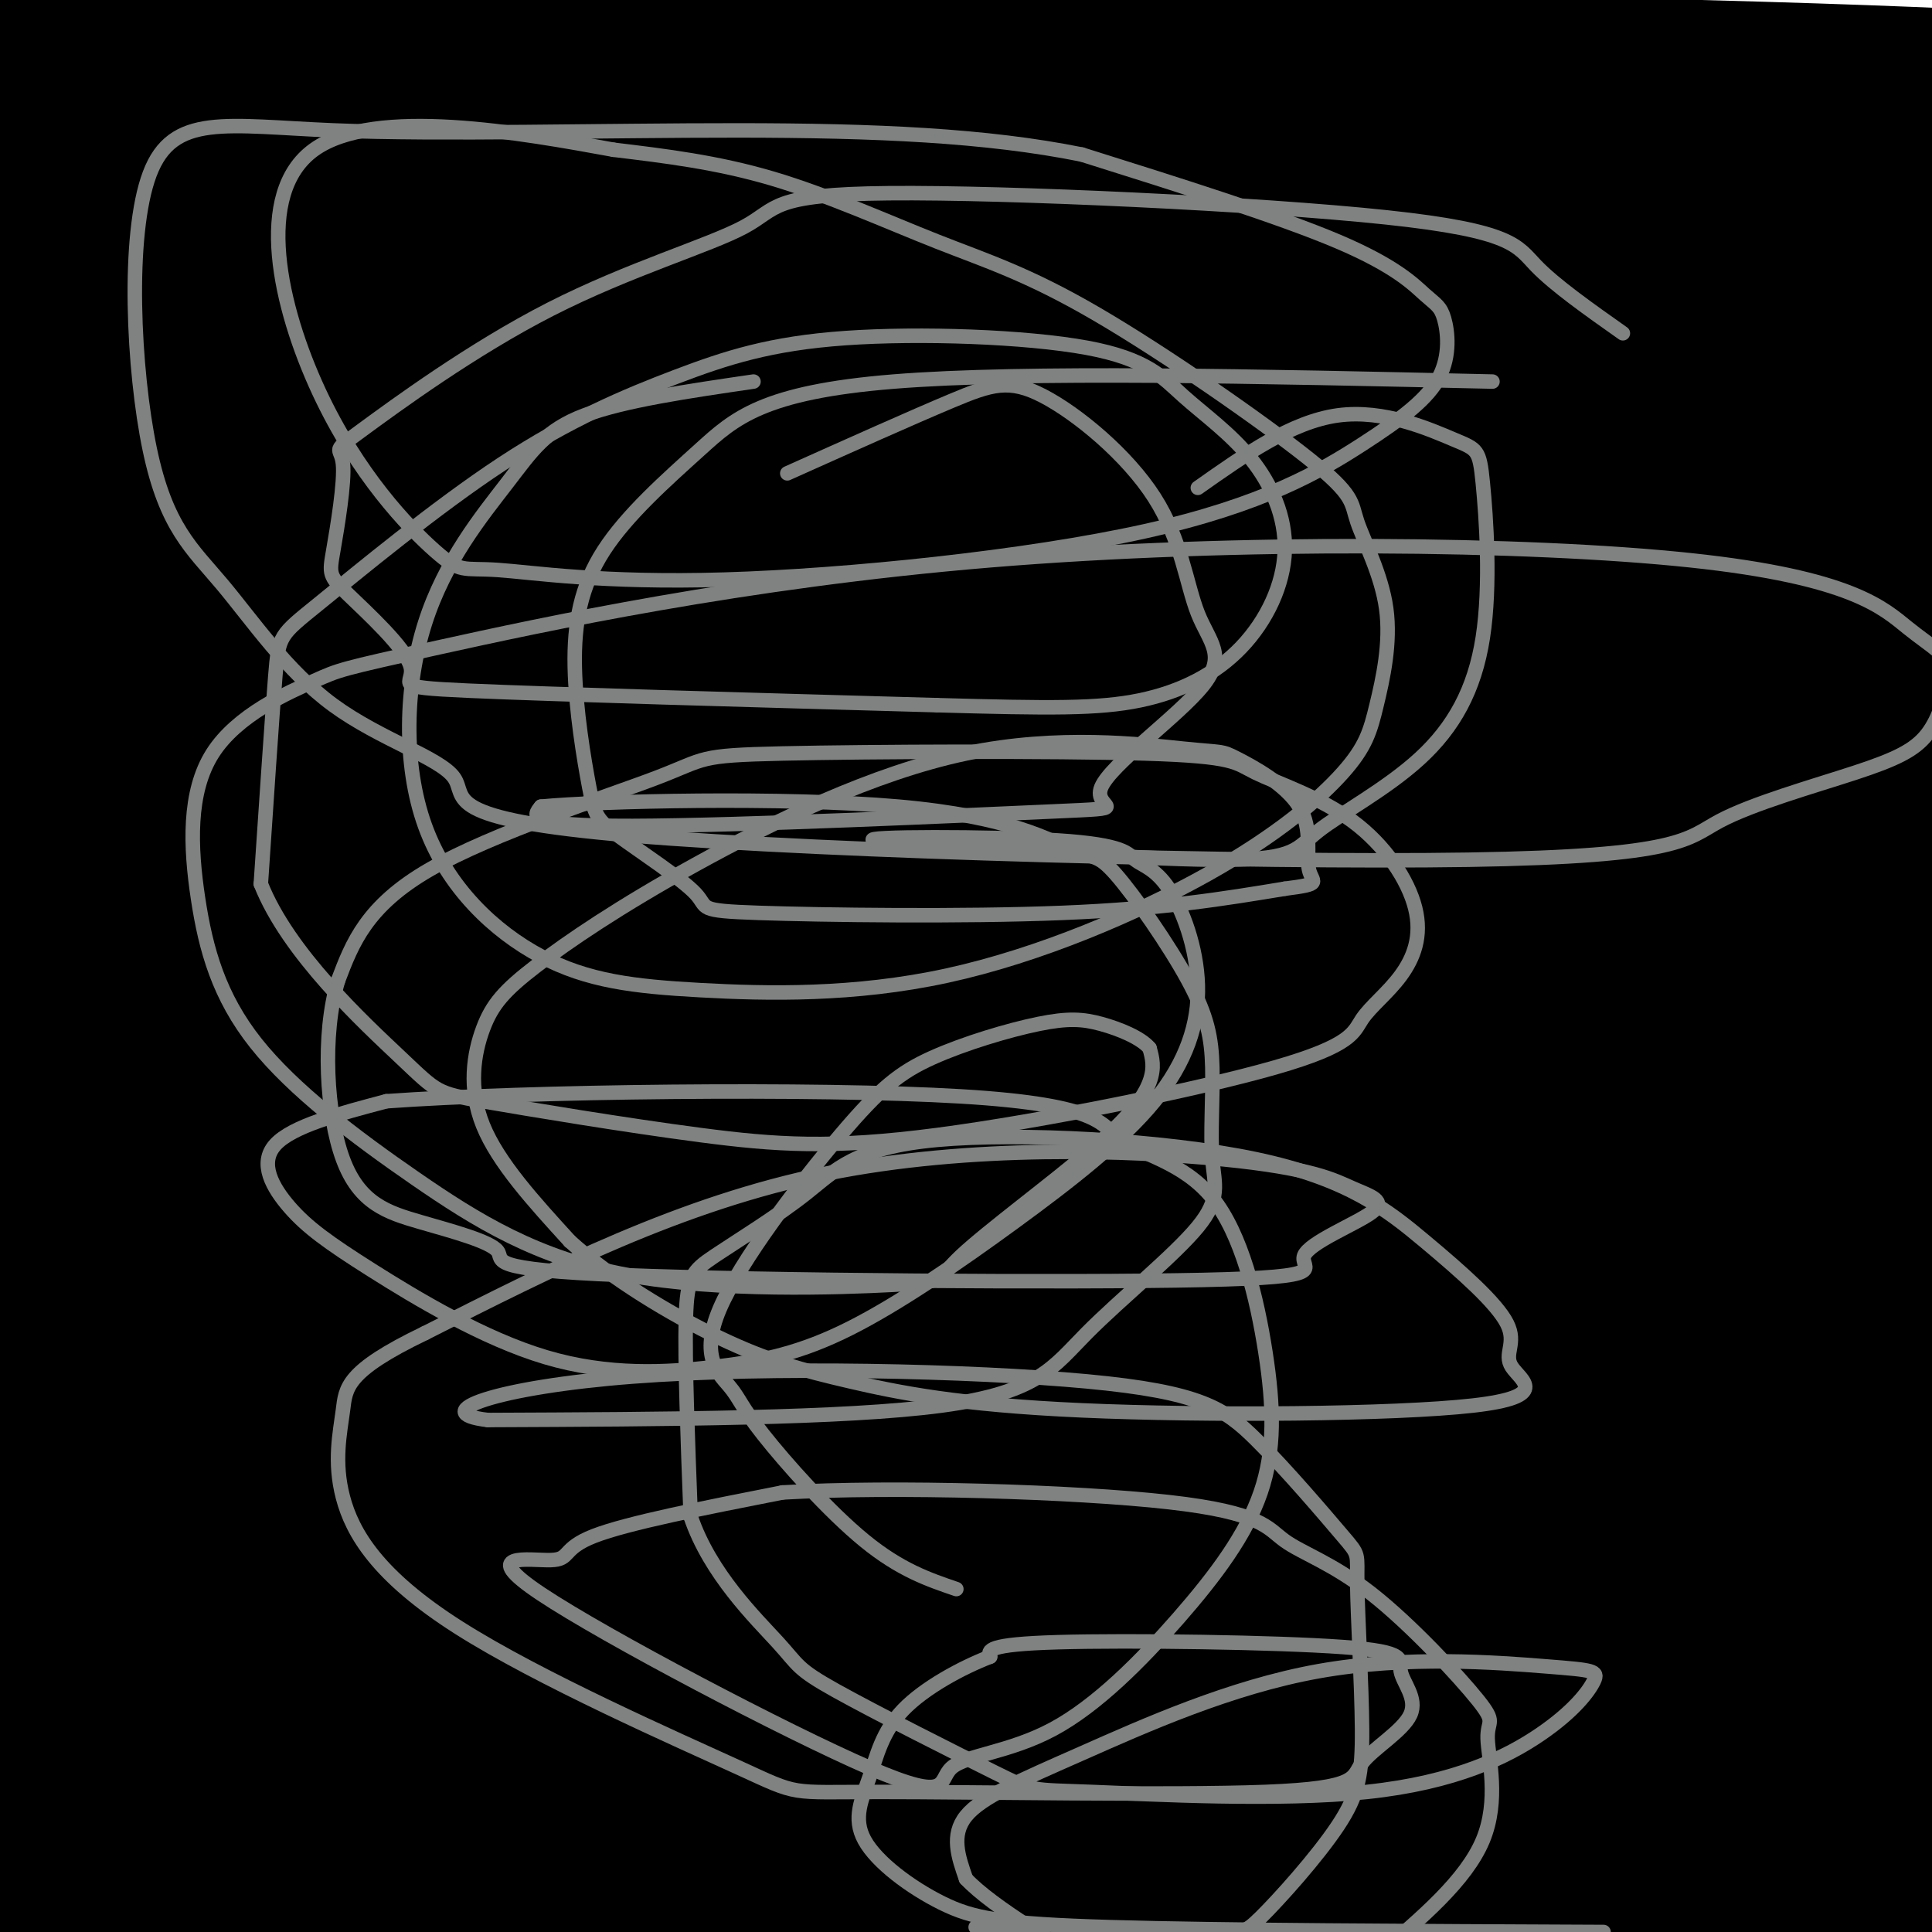 <svg viewBox='0 0 400 400' version='1.1' xmlns='http://www.w3.org/2000/svg' xmlns:xlink='http://www.w3.org/1999/xlink'><g fill='none' stroke='#fae80b' stroke-width='3' stroke-linecap='round' stroke-linejoin='round'><path d='M280,107c-11.119,-4.851 -22.238,-9.702 -52,-12c-29.762,-2.298 -78.167,-2.042 -112,-2c-33.833,0.042 -53.095,-0.131 -71,3c-17.905,3.131 -34.452,9.565 -51,16'/><path d='M33,207c17.958,3.113 35.915,6.226 56,8c20.085,1.774 42.296,2.209 65,0c22.704,-2.209 45.900,-7.061 66,-13c20.100,-5.939 37.102,-12.966 50,-19c12.898,-6.034 21.691,-11.074 27,-16c5.309,-4.926 7.132,-9.739 9,-15c1.868,-5.261 3.780,-10.969 -1,-18c-4.780,-7.031 -16.253,-15.383 -25,-20c-8.747,-4.617 -14.767,-5.498 -25,-8c-10.233,-2.502 -24.680,-6.624 -41,-9c-16.320,-2.376 -34.514,-3.004 -53,-3c-18.486,0.004 -37.264,0.640 -54,3c-16.736,2.360 -31.429,6.443 -51,14c-19.571,7.557 -44.020,18.588 -55,25c-10.980,6.412 -8.490,8.206 -6,10'/><path d='M29,218c12.461,8.976 24.921,17.953 40,25c15.079,7.047 32.775,12.166 54,15c21.225,2.834 45.978,3.385 72,4c26.022,0.615 53.312,1.296 77,0c23.688,-1.296 43.775,-4.569 58,-9c14.225,-4.431 22.587,-10.021 28,-14c5.413,-3.979 7.876,-6.346 9,-9c1.124,-2.654 0.909,-5.595 0,-9c-0.909,-3.405 -2.511,-7.273 -7,-11c-4.489,-3.727 -11.863,-7.312 -17,-11c-5.137,-3.688 -8.036,-7.479 -29,-12c-20.964,-4.521 -59.994,-9.771 -92,-12c-32.006,-2.229 -56.987,-1.438 -83,0c-26.013,1.438 -53.057,3.522 -73,8c-19.943,4.478 -32.784,11.351 -42,17c-9.216,5.649 -14.806,10.076 -18,14c-3.194,3.924 -3.992,7.345 -4,12c-0.008,4.655 0.775,10.544 3,16c2.225,5.456 5.892,10.478 11,17c5.108,6.522 11.656,14.544 19,21c7.344,6.456 15.482,11.345 26,17c10.518,5.655 23.415,12.075 40,17c16.585,4.925 36.857,8.356 55,10c18.143,1.644 34.157,1.503 51,0c16.843,-1.503 34.515,-4.368 50,-10c15.485,-5.632 28.782,-14.031 35,-19c6.218,-4.969 5.357,-6.507 3,-10c-2.357,-3.493 -6.212,-8.940 -12,-14c-5.788,-5.060 -13.511,-9.731 -22,-12c-8.489,-2.269 -17.745,-2.134 -27,-2'/><path d='M234,257c-11.837,-0.652 -27.929,-1.282 -48,-1c-20.071,0.282 -44.122,1.478 -67,5c-22.878,3.522 -44.582,9.371 -62,19c-17.418,9.629 -30.548,23.037 -40,34c-9.452,10.963 -15.226,19.482 -21,28'/><path d='M5,388c0.000,0.000 30.000,30.000 30,30'/><path d='M227,402c-9.417,-3.470 -18.833,-6.940 -27,-9c-8.167,-2.060 -15.083,-2.708 -29,-4c-13.917,-1.292 -34.833,-3.226 -50,0c-15.167,3.226 -24.583,11.613 -34,20'/></g>
<g fill='none' stroke='#808282' stroke-width='3' stroke-linecap='round' stroke-linejoin='round'><path d='M96,378c7.088,2.364 14.177,4.728 18,6c3.823,1.272 4.382,1.452 27,2c22.618,0.548 67.297,1.465 91,0c23.703,-1.465 26.430,-5.313 31,-8c4.570,-2.687 10.983,-4.213 14,-8c3.017,-3.787 2.636,-9.834 -21,-13c-23.636,-3.166 -70.529,-3.452 -96,-3c-25.471,0.452 -29.520,1.641 -48,6c-18.480,4.359 -51.391,11.890 -66,16c-14.609,4.110 -10.918,4.801 -11,7c-0.082,2.199 -3.939,5.906 -3,9c0.939,3.094 6.673,5.573 7,7c0.327,1.427 -4.752,1.801 13,3c17.752,1.199 58.334,3.222 97,-2c38.666,-5.222 75.416,-17.688 94,-25c18.584,-7.312 19.003,-9.469 21,-13c1.997,-3.531 5.570,-8.438 7,-12c1.430,-3.562 0.715,-5.781 0,-8'/><path d='M271,342c-2.835,-5.132 -9.923,-13.964 -15,-19c-5.077,-5.036 -8.143,-6.278 -16,-9c-7.857,-2.722 -20.506,-6.926 -26,-10c-5.494,-3.074 -3.833,-5.020 -36,-7c-32.167,-1.980 -98.160,-3.995 -131,-4c-32.840,-0.005 -32.526,1.998 -36,4c-3.474,2.002 -10.737,4.001 -18,6'/><path d='M3,322c0.179,1.685 0.358,3.371 26,6c25.642,2.629 76.747,6.203 124,-1c47.253,-7.203 90.653,-25.183 114,-36c23.347,-10.817 26.640,-14.470 28,-17c1.360,-2.530 0.786,-3.938 -1,-6c-1.786,-2.062 -4.786,-4.779 -8,-7c-3.214,-2.221 -6.643,-3.946 -17,-9c-10.357,-5.054 -27.642,-13.437 -62,-24c-34.358,-10.563 -85.789,-23.305 -115,-30c-29.211,-6.695 -36.203,-7.341 -48,-8c-11.797,-0.659 -28.398,-1.329 -45,-2'/><path d='M2,189c64.974,-0.824 129.948,-1.647 184,-1c54.052,0.647 97.182,2.765 96,-5c-1.182,-7.765 -46.676,-25.412 -85,-41c-38.324,-15.588 -69.479,-29.116 -88,-37c-18.521,-7.884 -24.408,-10.124 -39,-12c-14.592,-1.876 -37.890,-3.390 -50,-3c-12.110,0.390 -13.031,2.683 -15,5c-1.969,2.317 -4.984,4.659 -8,7'/><path d='M1,122c11.070,3.654 22.139,7.308 23,11c0.861,3.692 -8.488,7.422 44,9c52.488,1.578 166.812,1.003 217,0c50.188,-1.003 36.241,-2.435 34,-4c-2.241,-1.565 7.225,-3.263 10,-6c2.775,-2.737 -1.139,-6.511 -1,-8c0.139,-1.489 4.333,-0.691 -6,-6c-10.333,-5.309 -35.191,-16.726 -46,-23c-10.809,-6.274 -7.569,-7.407 -29,-9c-21.431,-1.593 -67.534,-3.646 -95,-4c-27.466,-0.354 -36.296,0.992 -47,2c-10.704,1.008 -23.284,1.677 -37,7c-13.716,5.323 -28.570,15.300 -35,20c-6.430,4.700 -4.435,4.124 -4,6c0.435,1.876 -0.688,6.203 0,11c0.688,4.797 3.189,10.064 6,15c2.811,4.936 5.932,9.540 16,18c10.068,8.460 27.082,20.777 46,29c18.918,8.223 39.740,12.353 56,16c16.260,3.647 27.959,6.812 62,8c34.041,1.188 90.423,0.401 119,0c28.577,-0.401 29.348,-0.416 33,-2c3.652,-1.584 10.186,-4.738 13,-7c2.814,-2.262 1.907,-3.631 1,-5'/><path d='M381,200c-1.244,-3.644 -4.853,-10.253 -10,-15c-5.147,-4.747 -11.831,-7.631 -18,-10c-6.169,-2.369 -11.824,-4.223 -26,-6c-14.176,-1.777 -36.875,-3.476 -51,-5c-14.125,-1.524 -19.677,-2.874 -43,3c-23.323,5.874 -64.419,18.971 -91,30c-26.581,11.029 -38.649,19.988 -47,28c-8.351,8.012 -12.985,15.075 -15,20c-2.015,4.925 -1.410,7.711 0,12c1.410,4.289 3.625,10.079 8,16c4.375,5.921 10.911,11.972 20,18c9.089,6.028 20.731,12.032 34,17c13.269,4.968 28.165,8.899 49,13c20.835,4.101 47.610,8.371 74,10c26.390,1.629 52.394,0.616 63,-2c10.606,-2.616 5.814,-6.836 4,-9c-1.814,-2.164 -0.649,-2.273 -2,-5c-1.351,-2.727 -5.218,-8.071 -16,-14c-10.782,-5.929 -28.480,-12.442 -44,-16c-15.520,-3.558 -28.863,-4.159 -47,-4c-18.137,0.159 -41.069,1.080 -64,2'/><path d='M159,283c-14.719,1.005 -19.515,2.516 -30,8c-10.485,5.484 -26.659,14.941 -34,20c-7.341,5.059 -5.848,5.720 -6,11c-0.152,5.280 -1.948,15.178 0,24c1.948,8.822 7.640,16.568 18,26c10.360,9.432 25.386,20.551 53,26c27.614,5.449 67.815,5.228 91,3c23.185,-2.228 29.355,-6.463 30,-11c0.645,-4.537 -4.233,-9.377 -5,-12c-0.767,-2.623 2.579,-3.029 -30,-9c-32.579,-5.971 -101.083,-17.506 -132,-22c-30.917,-4.494 -24.246,-1.947 -34,-1c-9.754,0.947 -35.934,0.293 -51,4c-15.066,3.707 -19.019,11.773 -22,18c-2.981,6.227 -4.991,10.613 -7,15'/><path d='M0,383c-1.222,5.578 -0.778,12.022 2,18c2.778,5.978 7.889,11.489 13,17'/><path d='M64,373c-2.515,2.255 -5.031,4.509 -5,7c0.031,2.491 2.607,5.218 21,6c18.393,0.782 52.603,-0.382 73,-2c20.397,-1.618 26.980,-3.692 36,-7c9.020,-3.308 20.478,-7.851 28,-11c7.522,-3.149 11.107,-4.903 12,-9c0.893,-4.097 -0.905,-10.538 -2,-14c-1.095,-3.462 -1.486,-3.944 -9,-8c-7.514,-4.056 -22.149,-11.687 -41,-16c-18.851,-4.313 -41.918,-5.309 -59,-6c-17.082,-0.691 -28.181,-1.077 -37,3c-8.819,4.077 -15.359,12.619 -18,17c-2.641,4.381 -1.383,4.602 0,6c1.383,1.398 2.890,3.973 6,7c3.110,3.027 7.823,6.507 15,8c7.177,1.493 16.818,1.000 24,2c7.182,1.000 11.904,3.495 41,-4c29.096,-7.495 82.564,-24.979 111,-36c28.436,-11.021 31.839,-15.577 37,-21c5.161,-5.423 12.081,-11.711 19,-18'/><path d='M316,277c3.856,-5.297 3.996,-9.538 3,-17c-0.996,-7.462 -3.128,-18.145 -5,-25c-1.872,-6.855 -3.485,-9.883 -14,-18c-10.515,-8.117 -29.933,-21.322 -41,-28c-11.067,-6.678 -13.782,-6.827 -24,-9c-10.218,-2.173 -27.938,-6.370 -41,-4c-13.062,2.370 -21.464,11.306 -26,16c-4.536,4.694 -5.204,5.146 -6,8c-0.796,2.854 -1.719,8.111 -1,11c0.719,2.889 3.079,3.411 11,5c7.921,1.589 21.404,4.245 46,0c24.596,-4.245 60.307,-15.393 78,-22c17.693,-6.607 17.369,-8.674 18,-11c0.631,-2.326 2.218,-4.912 2,-8c-0.218,-3.088 -2.240,-6.680 -5,-10c-2.760,-3.320 -6.258,-6.370 -16,-13c-9.742,-6.630 -25.726,-16.840 -54,-28c-28.274,-11.160 -68.836,-23.270 -97,-28c-28.164,-4.730 -43.929,-2.081 -53,0c-9.071,2.081 -11.449,3.595 -15,7c-3.551,3.405 -8.276,8.703 -13,14'/><path d='M63,117c-2.435,5.225 -2.023,11.287 4,19c6.023,7.713 17.658,17.078 26,23c8.342,5.922 13.393,8.400 26,10c12.607,1.600 32.771,2.321 47,2c14.229,-0.321 22.522,-1.685 31,-4c8.478,-2.315 17.140,-5.581 22,-8c4.860,-2.419 5.918,-3.990 7,-8c1.082,-4.010 2.187,-10.459 -4,-19c-6.187,-8.541 -19.666,-19.172 -30,-26c-10.334,-6.828 -17.522,-9.851 -32,-17c-14.478,-7.149 -36.244,-18.425 -63,-27c-26.756,-8.575 -58.502,-14.450 -76,-17c-17.498,-2.550 -20.749,-1.775 -24,-1'/><path d='M3,80c12.095,4.509 24.190,9.019 27,12c2.810,2.981 -3.665,4.434 41,6c44.665,1.566 140.470,3.245 185,2c44.530,-1.245 37.783,-5.415 36,-8c-1.783,-2.585 1.396,-3.587 5,-5c3.604,-1.413 7.634,-3.238 -1,-11c-8.634,-7.762 -29.932,-21.461 -41,-29c-11.068,-7.539 -11.908,-8.919 -29,-13c-17.092,-4.081 -50.438,-10.863 -70,-14c-19.562,-3.137 -25.341,-2.630 -34,-3c-8.659,-0.370 -20.199,-1.617 -37,2c-16.801,3.617 -38.862,12.097 -49,17c-10.138,4.903 -8.353,6.230 -8,9c0.353,2.770 -0.725,6.985 -1,9c-0.275,2.015 0.252,1.830 2,5c1.748,3.170 4.716,9.695 30,19c25.284,9.305 72.884,21.390 103,28c30.116,6.610 42.747,7.746 62,8c19.253,0.254 45.126,-0.373 71,-1'/><path d='M295,113c8.920,-2.022 -4.280,-6.575 -7,-9c-2.720,-2.425 5.039,-2.720 -12,-4c-17.039,-1.280 -58.878,-3.546 -82,-3c-23.122,0.546 -27.529,3.903 -37,8c-9.471,4.097 -24.006,8.933 -32,12c-7.994,3.067 -9.448,4.365 -10,8c-0.552,3.635 -0.203,9.607 -1,13c-0.797,3.393 -2.739,4.207 4,10c6.739,5.793 22.161,16.567 34,23c11.839,6.433 20.096,8.526 33,12c12.904,3.474 30.457,8.329 49,11c18.543,2.671 38.077,3.159 53,3c14.923,-0.159 25.236,-0.963 37,-2c11.764,-1.037 24.979,-2.306 24,-6c-0.979,-3.694 -16.151,-9.811 -23,-13c-6.849,-3.189 -5.375,-3.448 -26,-5c-20.625,-1.552 -63.350,-4.397 -93,-5c-29.650,-0.603 -46.226,1.034 -65,3c-18.774,1.966 -39.747,4.260 -58,10c-18.253,5.740 -33.787,14.926 -44,22c-10.213,7.074 -15.107,12.037 -20,17'/><path d='M19,218c-4.144,4.623 -4.505,7.681 -4,12c0.505,4.319 1.876,9.900 2,13c0.124,3.100 -1.000,3.720 11,11c12.000,7.280 37.122,21.222 54,29c16.878,7.778 25.510,9.393 48,12c22.490,2.607 58.839,6.208 82,7c23.161,0.792 33.136,-1.224 39,-3c5.864,-1.776 7.617,-3.310 3,-8c-4.617,-4.690 -15.605,-12.534 -24,-17c-8.395,-4.466 -14.199,-5.555 -23,-8c-8.801,-2.445 -20.599,-6.247 -34,-9c-13.401,-2.753 -28.404,-4.456 -53,-5c-24.596,-0.544 -58.784,0.071 -75,1c-16.216,0.929 -14.459,2.171 -17,7c-2.541,4.829 -9.381,13.243 -12,18c-2.619,4.757 -1.019,5.856 1,8c2.019,2.144 4.455,5.331 8,9c3.545,3.669 8.198,7.818 14,11c5.802,3.182 12.755,5.395 24,9c11.245,3.605 26.784,8.601 46,10c19.216,1.399 42.108,-0.801 65,-3'/><path d='M174,322c8.069,-2.238 -4.260,-6.332 -21,-8c-16.740,-1.668 -37.892,-0.911 -61,0c-23.108,0.911 -48.174,1.974 -65,5c-16.826,3.026 -25.413,8.013 -34,13'/><path d='M20,384c80.446,6.119 160.892,12.237 192,13c31.108,0.763 12.880,-3.830 -16,-8c-28.880,-4.170 -68.410,-7.919 -102,-10c-33.590,-2.081 -61.241,-2.496 -76,-1c-14.759,1.496 -16.628,4.903 -17,8c-0.372,3.097 0.751,5.885 6,9c5.249,3.115 14.625,6.558 24,10'/><path d='M147,404c8.600,-2.414 17.200,-4.828 27,-11c9.800,-6.172 20.798,-16.103 26,-28c5.202,-11.897 4.606,-25.759 4,-34c-0.606,-8.241 -1.224,-10.860 -4,-15c-2.776,-4.140 -7.710,-9.801 -11,-14c-3.290,-4.199 -4.934,-6.937 -15,-13c-10.066,-6.063 -28.553,-15.451 -48,-20c-19.447,-4.549 -39.855,-4.260 -53,-2c-13.145,2.260 -19.027,6.492 -22,9c-2.973,2.508 -3.038,3.293 -2,6c1.038,2.707 3.177,7.338 6,10c2.823,2.662 6.329,3.356 14,5c7.671,1.644 19.507,4.237 45,1c25.493,-3.237 64.642,-12.302 92,-23c27.358,-10.698 42.925,-23.027 49,-31c6.075,-7.973 2.659,-11.591 0,-16c-2.659,-4.409 -4.562,-9.610 -15,-18c-10.438,-8.390 -29.411,-19.969 -44,-27c-14.589,-7.031 -24.795,-9.516 -35,-12'/><path d='M161,171c-9.613,-3.130 -16.147,-4.955 -31,-6c-14.853,-1.045 -38.027,-1.308 -49,-1c-10.973,0.308 -9.747,1.189 -11,4c-1.253,2.811 -4.986,7.554 -3,14c1.986,6.446 9.690,14.596 17,20c7.310,5.404 14.225,8.061 19,10c4.775,1.939 7.409,3.158 25,4c17.591,0.842 50.140,1.307 77,-4c26.860,-5.307 48.030,-16.384 58,-23c9.970,-6.616 8.741,-8.769 10,-13c1.259,-4.231 5.005,-10.541 2,-20c-3.005,-9.459 -12.763,-22.068 -18,-29c-5.237,-6.932 -5.955,-8.186 -28,-19c-22.045,-10.814 -65.418,-31.189 -86,-40c-20.582,-8.811 -18.374,-6.060 -29,-5c-10.626,1.060 -34.085,0.428 -44,1c-9.915,0.572 -6.285,2.346 -7,5c-0.715,2.654 -5.776,6.187 -3,11c2.776,4.813 13.388,10.907 24,17'/><path d='M84,97c9.312,4.569 20.591,7.493 29,9c8.409,1.507 13.950,1.599 39,2c25.050,0.401 69.611,1.112 93,0c23.389,-1.112 25.605,-4.049 26,-7c0.395,-2.951 -1.030,-5.918 -4,-10c-2.970,-4.082 -7.485,-9.279 -20,-16c-12.515,-6.721 -33.030,-14.967 -53,-18c-19.970,-3.033 -39.394,-0.854 -53,1c-13.606,1.854 -21.394,3.384 -29,5c-7.606,1.616 -15.030,3.319 -20,7c-4.970,3.681 -7.485,9.341 -10,15'/></g>
<g fill='none' stroke='#000000' stroke-width='3' stroke-linecap='round' stroke-linejoin='round'><path d='M153,193c-14.032,-4.085 -28.064,-8.170 -34,-10c-5.936,-1.830 -3.776,-1.406 -5,2c-1.224,3.406 -5.833,9.793 -1,13c4.833,3.207 19.109,3.232 33,2c13.891,-1.232 27.397,-3.723 44,-8c16.603,-4.277 36.305,-10.339 51,-16c14.695,-5.661 24.385,-10.919 31,-16c6.615,-5.081 10.155,-9.984 11,-13c0.845,-3.016 -1.004,-4.144 -8,-9c-6.996,-4.856 -19.138,-13.440 -35,-20c-15.862,-6.560 -35.443,-11.096 -55,-13c-19.557,-1.904 -39.088,-1.176 -51,0c-11.912,1.176 -16.203,2.798 -25,6c-8.797,3.202 -22.100,7.982 -30,12c-7.900,4.018 -10.396,7.274 -12,9c-1.604,1.726 -2.315,1.922 0,3c2.315,1.078 7.658,3.039 13,5'/><path d='M80,140c14.849,1.216 45.473,1.754 65,2c19.527,0.246 27.957,0.198 38,-3c10.043,-3.198 21.700,-9.547 28,-12c6.300,-2.453 7.245,-1.009 0,-7c-7.245,-5.991 -22.680,-19.416 -30,-26c-7.320,-6.584 -6.526,-6.326 -19,-9c-12.474,-2.674 -38.218,-8.279 -53,-11c-14.782,-2.721 -18.602,-2.558 -23,-2c-4.398,0.558 -9.372,1.510 -14,3c-4.628,1.490 -8.909,3.516 -14,8c-5.091,4.484 -10.992,11.424 -14,21c-3.008,9.576 -3.124,21.786 -2,30c1.124,8.214 3.488,12.432 12,23c8.512,10.568 23.171,27.488 44,40c20.829,12.512 47.827,20.618 63,25c15.173,4.382 18.521,5.041 28,5c9.479,-0.041 25.091,-0.780 32,-1c6.909,-0.220 5.117,0.080 4,-2c-1.117,-2.080 -1.558,-6.540 -2,-11'/><path d='M223,213c-4.356,-3.464 -14.245,-6.622 -31,-8c-16.755,-1.378 -40.375,-0.974 -59,0c-18.625,0.974 -32.254,2.518 -43,4c-10.746,1.482 -18.610,2.902 -27,7c-8.390,4.098 -17.305,10.876 -21,16c-3.695,5.124 -2.170,8.595 -1,12c1.170,3.405 1.985,6.744 5,12c3.015,5.256 8.232,12.430 24,21c15.768,8.570 42.088,18.535 57,24c14.912,5.465 18.415,6.431 31,7c12.585,0.569 34.251,0.742 44,0c9.749,-0.742 7.580,-2.398 7,-4c-0.580,-1.602 0.430,-3.150 0,-6c-0.430,-2.850 -2.301,-7.001 -15,-10c-12.699,-2.999 -36.227,-4.846 -59,-3c-22.773,1.846 -44.792,7.385 -60,13c-15.208,5.615 -23.604,11.308 -32,17'/><path d='M43,315c-6.553,7.365 -6.936,17.277 -6,24c0.936,6.723 3.192,10.255 15,16c11.808,5.745 33.167,13.702 44,18c10.833,4.298 11.138,4.938 34,8c22.862,3.062 68.281,8.547 77,7c8.719,-1.547 -19.261,-10.126 -34,-14c-14.739,-3.874 -16.236,-3.043 -31,-3c-14.764,0.043 -42.793,-0.701 -58,0c-15.207,0.701 -17.592,2.848 -20,4c-2.408,1.152 -4.841,1.310 -7,5c-2.159,3.690 -4.046,10.911 0,16c4.046,5.089 14.023,8.044 24,11'/><path d='M236,145c-11.584,-1.729 -23.168,-3.457 -37,-4c-13.832,-0.543 -29.914,0.100 -39,2c-9.086,1.900 -11.178,5.058 -14,11c-2.822,5.942 -6.374,14.670 -2,24c4.374,9.330 16.672,19.263 24,26c7.328,6.737 9.684,10.277 26,17c16.316,6.723 46.590,16.627 61,22c14.410,5.373 12.955,6.213 13,7c0.045,0.787 1.589,1.519 0,6c-1.589,4.481 -6.311,12.709 -30,17c-23.689,4.291 -66.344,4.646 -109,5'/><path d='M129,278c-22.491,0.318 -24.218,-1.387 -29,1c-4.782,2.387 -12.620,8.866 -17,9c-4.380,0.134 -5.303,-6.077 -6,-11c-0.697,-4.923 -1.168,-8.559 0,-11c1.168,-2.441 3.976,-3.687 9,-6c5.024,-2.313 12.264,-5.692 31,-7c18.736,-1.308 48.967,-0.544 61,-1c12.033,-0.456 5.866,-2.130 16,5c10.134,7.130 36.567,23.065 63,39'/><path d='M257,296c9.550,8.607 1.925,10.624 -4,15c-5.925,4.376 -10.148,11.111 -15,17c-4.852,5.889 -10.331,10.931 -14,15c-3.669,4.069 -5.528,7.165 -22,13c-16.472,5.835 -47.558,14.408 -66,18c-18.442,3.592 -24.242,2.201 -32,1c-7.758,-1.201 -17.476,-2.212 -19,-4c-1.524,-1.788 5.146,-4.353 10,-6c4.854,-1.647 7.892,-2.375 17,-2c9.108,0.375 24.287,1.853 33,3c8.713,1.147 10.961,1.963 16,7c5.039,5.037 12.868,14.296 16,19c3.132,4.704 1.566,4.852 0,5'/><path d='M177,397c-0.333,3.000 -1.167,8.000 -2,13'/></g>
<g fill='none' stroke='#808282' stroke-width='3' stroke-linecap='round' stroke-linejoin='round'><path d='M66,228c4.705,4.541 9.410,9.083 12,12c2.590,2.917 3.065,4.211 13,5c9.935,0.789 29.330,1.073 51,0c21.670,-1.073 45.613,-3.503 42,-5c-3.613,-1.497 -34.783,-2.061 -58,-2c-23.217,0.061 -38.481,0.748 -55,4c-16.519,3.252 -34.294,9.068 -47,16c-12.706,6.932 -20.345,14.981 -24,20c-3.655,5.019 -3.328,7.010 -3,9'/><path d='M1,298c11.644,6.373 23.287,12.747 31,16c7.713,3.253 11.495,3.387 32,5c20.505,1.613 57.731,4.706 76,5c18.269,0.294 17.579,-2.212 21,-4c3.421,-1.788 10.953,-2.860 9,-8c-1.953,-5.140 -13.391,-14.349 -21,-19c-7.609,-4.651 -11.389,-4.745 -17,-5c-5.611,-0.255 -13.053,-0.670 -19,0c-5.947,0.670 -10.400,2.427 -15,5c-4.600,2.573 -9.349,5.963 -13,10c-3.651,4.037 -6.204,8.719 -8,13c-1.796,4.281 -2.835,8.159 -1,13c1.835,4.841 6.542,10.646 13,15c6.458,4.354 14.665,7.258 22,10c7.335,2.742 13.799,5.322 30,7c16.201,1.678 42.140,2.455 36,3c-6.140,0.545 -44.357,0.857 -65,3c-20.643,2.143 -23.712,6.115 -30,10c-6.288,3.885 -15.797,7.681 -21,11c-5.203,3.319 -6.102,6.159 -7,9'/><path d='M54,397c-0.667,2.833 1.167,5.417 3,8'/></g>
<g fill='none' stroke='#000000' stroke-width='28' stroke-linecap='round' stroke-linejoin='round'><path d='M61,403c0.000,0.000 -70.000,-4.000 -70,-4'/><path d='M131,393c47.917,-2.083 95.833,-4.167 145,-5c49.167,-0.833 99.583,-0.417 150,0'/><path d='M393,389c0.000,0.000 -434.000,12.000 -434,12'/><path d='M2,390c2.917,-4.500 5.833,-9.000 79,-13c73.167,-4.000 216.583,-7.500 360,-11'/><path d='M263,364c0.000,0.000 -297.000,7.000 -297,7'/><path d='M96,351c0.000,0.000 384.000,-21.000 384,-21'/><path d='M390,335c0.000,0.000 -446.000,16.000 -446,16'/><path d='M135,326c0.000,0.000 275.000,0.000 275,0'/><path d='M373,330c0.000,0.000 -442.000,1.000 -442,1'/><path d='M83,329c19.125,-0.720 38.250,-1.440 128,2c89.750,3.440 250.125,11.042 185,15c-65.125,3.958 -355.750,4.274 -382,4c-26.250,-0.274 211.875,-1.137 450,-2'/><path d='M386,348c-160.178,-0.333 -320.356,-0.667 -385,-3c-64.644,-2.333 -33.756,-6.667 55,-11c88.756,-4.333 235.378,-8.667 382,-13'/><path d='M386,316c0.000,0.000 -467.000,1.000 -467,1'/><path d='M0,310c199.250,0.167 398.500,0.333 397,0c-1.500,-0.333 -203.750,-1.167 -406,-2'/><path d='M14,293c166.250,1.667 332.500,3.333 317,3c-15.500,-0.333 -212.750,-2.667 -410,-5'/><path d='M87,285c0.000,0.000 330.000,-1.000 330,-1'/><path d='M404,279c0.000,0.000 -416.000,-9.000 -416,-9'/><path d='M14,263c21.250,-2.417 42.500,-4.833 113,-6c70.500,-1.167 190.250,-1.083 310,-1'/><path d='M337,254c-143.821,0.881 -287.643,1.762 -327,-1c-39.357,-2.762 25.750,-9.167 62,-13c36.250,-3.833 43.643,-5.095 98,-6c54.357,-0.905 155.679,-1.452 257,-2'/><path d='M275,233c0.000,0.000 -292.000,4.000 -292,4'/><path d='M0,234c0.583,-2.333 1.167,-4.667 76,-6c74.833,-1.333 223.917,-1.667 373,-2'/><path d='M389,226c0.000,0.000 -412.000,0.000 -412,0'/><path d='M125,212c0.000,0.000 287.000,-4.000 287,-4'/><path d='M366,205c-80.375,0.298 -160.750,0.595 -218,0c-57.250,-0.595 -91.375,-2.083 -109,-5c-17.625,-2.917 -18.750,-7.262 55,-9c73.750,-1.738 222.375,-0.869 371,0'/><path d='M275,174c0.000,0.000 -293.000,-8.000 -293,-8'/><path d='M101,162c0.000,0.000 364.000,4.000 364,4'/><path d='M389,168c-180.333,1.667 -360.667,3.333 -356,3c4.667,-0.333 194.333,-2.667 384,-5'/><path d='M355,171c-147.685,5.089 -295.369,10.179 -346,4c-50.631,-6.179 -4.208,-23.625 10,-12c14.208,11.625 -3.798,52.321 -11,60c-7.202,7.679 -3.601,-17.661 0,-43'/><path d='M8,180c0.366,-12.667 1.280,-22.833 0,-11c-1.280,11.833 -4.756,45.667 -4,55c0.756,9.333 5.742,-5.833 8,-57c2.258,-51.167 1.788,-138.333 1,-150c-0.788,-11.667 -1.894,52.167 -3,116'/><path d='M10,133c-0.511,36.444 -0.289,69.556 -2,50c-1.711,-19.556 -5.356,-91.778 -9,-164'/><path d='M4,2c-4.756,5.622 -9.511,11.244 9,12c18.511,0.756 60.289,-3.356 60,-5c-0.289,-1.644 -42.644,-0.822 -85,0'/><path d='M49,9c117.000,1.583 234.000,3.167 303,5c69.000,1.833 90.000,3.917 111,6'/><path d='M344,22c-107.435,0.182 -214.871,0.364 -234,0c-19.129,-0.364 50.048,-1.273 143,0c92.952,1.273 209.679,4.727 148,6c-61.679,1.273 -301.766,0.364 -389,0c-87.234,-0.364 -21.617,-0.182 44,0'/><path d='M56,28c91.988,0.083 299.958,0.292 314,0c14.042,-0.292 -165.845,-1.083 -260,0c-94.155,1.083 -102.577,4.042 -111,7'/><path d='M0,35c0.000,0.000 417.000,2.000 417,2'/><path d='M366,43c0.000,0.000 -404.000,5.000 -404,5'/><path d='M5,47c40.083,-0.917 80.167,-1.833 151,1c70.833,2.833 172.417,9.417 274,16'/><path d='M399,64c0.000,0.000 -415.000,4.000 -415,4'/><path d='M19,66c193.917,2.833 387.833,5.667 379,7c-8.833,1.333 -220.417,1.167 -432,1'/><path d='M64,83c0.000,0.000 345.000,8.000 345,8'/><path d='M389,92c-191.833,3.250 -383.667,6.500 -378,9c5.667,2.500 208.833,4.250 412,6'/><path d='M403,111c-127.089,0.133 -254.178,0.267 -318,1c-63.822,0.733 -64.378,2.067 -69,4c-4.622,1.933 -13.311,4.467 -22,7'/><path d='M8,123c0.000,0.000 426.000,1.000 426,1'/><path d='M331,134c-18.733,2.178 -37.467,4.356 -114,6c-76.533,1.644 -210.867,2.756 -188,3c22.867,0.244 202.933,-0.378 383,-1'/><path d='M391,143c-137.489,3.933 -274.978,7.867 -315,6c-40.022,-1.867 17.422,-9.533 75,-13c57.578,-3.467 115.289,-2.733 173,-2'/></g>
<g fill='none' stroke='#808282' stroke-width='3' stroke-linecap='round' stroke-linejoin='round'><path d='M336,69c-7.044,-4.970 -14.087,-9.941 -18,-14c-3.913,-4.059 -4.695,-7.207 -31,-10c-26.305,-2.793 -78.131,-5.231 -103,-5c-24.869,0.231 -22.779,3.130 -30,7c-7.221,3.870 -23.753,8.713 -40,17c-16.247,8.287 -32.210,20.020 -39,25c-6.790,4.980 -4.408,3.206 -4,7c0.408,3.794 -1.159,13.155 -2,18c-0.841,4.845 -0.957,5.175 3,9c3.957,3.825 11.989,11.145 13,15c1.011,3.855 -4.997,4.244 12,5c16.997,0.756 56.998,1.878 97,3'/><path d='M194,146c23.408,0.650 33.426,0.776 42,-1c8.574,-1.776 15.702,-5.455 21,-11c5.298,-5.545 8.767,-12.955 9,-20c0.233,-7.045 -2.768,-13.725 -7,-19c-4.232,-5.275 -9.694,-9.146 -14,-13c-4.306,-3.854 -7.455,-7.691 -20,-10c-12.545,-2.309 -34.487,-3.090 -50,-2c-15.513,1.090 -24.596,4.052 -35,8c-10.404,3.948 -22.129,8.883 -36,18c-13.871,9.117 -29.888,22.416 -38,29c-8.112,6.584 -8.318,6.453 -9,15c-0.682,8.547 -1.841,25.774 -3,43'/><path d='M54,183c5.668,14.360 21.336,28.760 29,36c7.664,7.240 7.322,7.321 17,9c9.678,1.679 29.375,4.955 45,7c15.625,2.045 27.179,2.858 49,0c21.821,-2.858 53.908,-9.388 70,-14c16.092,-4.612 16.189,-7.307 18,-10c1.811,-2.693 5.337,-5.384 8,-9c2.663,-3.616 4.464,-8.157 3,-14c-1.464,-5.843 -6.194,-12.987 -13,-18c-6.806,-5.013 -15.689,-7.896 -20,-10c-4.311,-2.104 -4.050,-3.428 -23,-4c-18.950,-0.572 -57.110,-0.390 -75,0c-17.890,0.390 -15.509,0.990 -26,5c-10.491,4.010 -33.855,11.432 -47,19c-13.145,7.568 -16.073,15.284 -19,23'/><path d='M70,203c-3.402,11.227 -2.408,27.796 1,37c3.408,9.204 9.229,11.044 16,13c6.771,1.956 14.493,4.028 16,6c1.507,1.972 -3.200,3.843 26,5c29.200,1.157 92.306,1.601 120,1c27.694,-0.601 19.975,-2.248 21,-5c1.025,-2.752 10.794,-6.610 14,-9c3.206,-2.390 -0.151,-3.311 -4,-5c-3.849,-1.689 -8.190,-4.147 -27,-6c-18.810,-1.853 -52.089,-3.101 -82,3c-29.911,6.101 -56.456,19.550 -83,33'/><path d='M88,276c-16.543,7.955 -16.400,11.342 -17,16c-0.600,4.658 -1.944,10.587 0,18c1.944,7.413 7.175,16.312 24,27c16.825,10.688 45.242,23.167 58,29c12.758,5.833 9.856,5.019 29,5c19.144,-0.019 60.335,0.756 80,0c19.665,-0.756 17.804,-3.042 20,-6c2.196,-2.958 8.447,-6.588 10,-10c1.553,-3.412 -1.594,-6.605 -2,-9c-0.406,-2.395 1.929,-3.991 -12,-5c-13.929,-1.009 -44.123,-1.431 -59,-1c-14.877,0.431 -14.439,1.716 -14,3'/><path d='M205,343c-5.887,2.266 -13.605,6.432 -18,11c-4.395,4.568 -5.468,9.539 -7,14c-1.532,4.461 -3.524,8.412 -1,13c2.524,4.588 9.564,9.812 16,13c6.436,3.188 12.267,4.339 35,5c22.733,0.661 62.366,0.830 102,1'/><path d='M163,98c12.859,-5.763 25.719,-11.527 34,-15c8.281,-3.473 11.984,-4.657 19,-1c7.016,3.657 17.345,12.153 23,21c5.655,8.847 6.637,18.045 9,24c2.363,5.955 6.108,8.668 1,15c-5.108,6.332 -19.070,16.285 -21,21c-1.930,4.715 8.173,4.193 -10,5c-18.173,0.807 -64.621,2.945 -87,3c-22.379,0.055 -20.690,-1.972 -19,-4'/><path d='M112,167c11.724,-1.164 50.533,-2.073 74,0c23.467,2.073 31.592,7.128 36,9c4.408,1.872 5.099,0.559 9,5c3.901,4.441 11.012,14.634 15,22c3.988,7.366 4.853,11.903 5,18c0.147,6.097 -0.425,13.752 0,19c0.425,5.248 1.846,8.087 -3,14c-4.846,5.913 -15.958,14.900 -23,22c-7.042,7.100 -10.012,12.314 -30,15c-19.988,2.686 -56.994,2.843 -94,3'/><path d='M101,294c-12.958,-1.524 1.647,-6.832 30,-9c28.353,-2.168 70.453,-1.194 94,1c23.547,2.194 28.540,5.609 35,12c6.460,6.391 14.385,15.757 18,20c3.615,4.243 2.919,3.363 3,10c0.081,6.637 0.937,20.791 1,30c0.063,9.209 -0.668,13.473 -5,20c-4.332,6.527 -12.264,15.316 -16,19c-3.736,3.684 -3.275,2.261 -7,3c-3.725,0.739 -11.636,3.640 -20,4c-8.364,0.360 -17.182,-1.820 -26,-4'/><path d='M208,400c-5.333,-0.833 -5.667,-0.917 -6,-1'/><path d='M309,79c-48.431,-1.093 -96.862,-2.186 -124,0c-27.138,2.186 -32.982,7.651 -40,14c-7.018,6.349 -15.210,13.581 -20,21c-4.790,7.419 -6.179,15.024 -6,24c0.179,8.976 1.924,19.323 3,25c1.076,5.677 1.482,6.684 6,10c4.518,3.316 13.149,8.940 16,12c2.851,3.060 -0.079,3.555 13,4c13.079,0.445 42.165,0.842 63,0c20.835,-0.842 33.417,-2.921 46,-5'/><path d='M266,184c8.169,-1.049 5.592,-1.171 5,-4c-0.592,-2.829 0.802,-8.364 -2,-13c-2.802,-4.636 -9.801,-8.372 -13,-10c-3.199,-1.628 -2.599,-1.150 -11,-2c-8.401,-0.850 -25.802,-3.030 -45,1c-19.198,4.030 -40.194,14.271 -56,23c-15.806,8.729 -26.422,15.948 -33,21c-6.578,5.052 -9.117,7.937 -11,13c-1.883,5.063 -3.109,12.304 0,20c3.109,7.696 10.555,15.848 18,24'/><path d='M118,257c8.604,7.791 21.113,15.268 31,20c9.887,4.732 17.152,6.719 27,9c9.848,2.281 22.278,4.857 48,6c25.722,1.143 64.734,0.852 81,-1c16.266,-1.852 9.784,-5.264 8,-8c-1.784,-2.736 1.130,-4.794 -1,-9c-2.130,-4.206 -9.304,-10.558 -17,-17c-7.696,-6.442 -15.913,-12.973 -35,-17c-19.087,-4.027 -49.046,-5.549 -66,-4c-16.954,1.549 -20.905,6.168 -27,11c-6.095,4.832 -14.333,9.878 -19,13c-4.667,3.122 -5.762,4.321 -6,13c-0.238,8.679 0.381,24.840 1,41'/><path d='M143,314c4.009,11.887 13.532,21.103 18,26c4.468,4.897 3.882,5.473 12,10c8.118,4.527 24.941,13.003 33,17c8.059,3.997 7.355,3.515 20,4c12.645,0.485 38.638,1.937 57,0c18.362,-1.937 29.092,-7.264 36,-12c6.908,-4.736 9.995,-8.881 11,-11c1.005,-2.119 -0.073,-2.211 -10,-3c-9.927,-0.789 -28.702,-2.273 -47,1c-18.298,3.273 -36.119,11.304 -49,17c-12.881,5.696 -20.823,9.056 -24,13c-3.177,3.944 -1.588,8.472 0,13'/><path d='M200,389c5.500,5.833 19.250,13.917 33,22'/><path d='M248,101c9.704,-6.846 19.408,-13.693 29,-15c9.592,-1.307 19.071,2.924 24,5c4.929,2.076 5.309,1.996 6,9c0.691,7.004 1.693,21.092 0,32c-1.693,10.908 -6.083,18.635 -13,25c-6.917,6.365 -16.362,11.367 -21,15c-4.638,3.633 -4.468,5.895 -19,6c-14.532,0.105 -43.766,-1.948 -73,-4'/><path d='M181,174c-3.573,-0.829 23.993,-0.902 38,0c14.007,0.902 14.454,2.780 16,4c1.546,1.220 4.190,1.781 7,6c2.810,4.219 5.786,12.096 6,20c0.214,7.904 -2.335,15.835 -9,24c-6.665,8.165 -17.446,16.565 -29,25c-11.554,8.435 -23.883,16.907 -34,22c-10.117,5.093 -18.024,6.809 -28,8c-9.976,1.191 -22.021,1.858 -35,-2c-12.979,-3.858 -26.891,-12.240 -36,-18c-9.109,-5.760 -13.414,-8.897 -17,-13c-3.586,-4.103 -6.453,-9.172 -3,-13c3.453,-3.828 13.227,-6.414 23,-9'/><path d='M80,228c28.772,-2.082 89.202,-2.786 119,-1c29.798,1.786 28.964,6.063 33,9c4.036,2.937 12.943,4.534 19,12c6.057,7.466 9.264,20.801 11,32c1.736,11.199 2.002,20.261 -1,29c-3.002,8.739 -9.272,17.154 -17,26c-7.728,8.846 -16.914,18.122 -26,23c-9.086,4.878 -18.070,5.358 -21,8c-2.930,2.642 0.196,7.445 -17,0c-17.196,-7.445 -54.712,-27.140 -68,-36c-13.288,-8.860 -2.347,-6.885 2,-7c4.347,-0.115 2.099,-2.318 9,-5c6.901,-2.682 22.950,-5.841 39,-9'/><path d='M162,309c22.895,-1.337 60.631,-0.181 80,2c19.369,2.181 20.369,5.387 24,8c3.631,2.613 9.893,4.634 18,11c8.107,6.366 18.060,17.078 22,22c3.940,4.922 1.869,4.056 2,8c0.131,3.944 2.466,12.698 -1,21c-3.466,8.302 -12.733,16.151 -22,24'/><path d='M156,79c-13.458,1.967 -26.915,3.933 -35,7c-8.085,3.067 -10.797,7.234 -16,14c-5.203,6.766 -12.897,16.129 -17,29c-4.103,12.871 -4.614,29.248 0,42c4.614,12.752 14.352,21.878 24,27c9.648,5.122 19.206,6.240 33,7c13.794,0.760 31.825,1.161 51,-3c19.175,-4.161 39.494,-12.885 54,-21c14.506,-8.115 23.201,-15.621 28,-21c4.799,-5.379 5.704,-8.631 7,-14c1.296,-5.369 2.985,-12.854 2,-20c-0.985,-7.146 -4.644,-13.951 -6,-18c-1.356,-4.049 -0.407,-5.342 -10,-13c-9.593,-7.658 -29.726,-21.682 -44,-30c-14.274,-8.318 -22.689,-10.932 -33,-15c-10.311,-4.068 -22.517,-9.591 -34,-13c-11.483,-3.409 -22.241,-4.705 -33,-6'/><path d='M127,31c-18.844,-3.439 -49.454,-9.037 -62,0c-12.546,9.037 -7.029,32.711 1,50c8.029,17.289 18.570,28.195 24,33c5.430,4.805 5.750,3.510 13,4c7.250,0.490 21.429,2.766 47,2c25.571,-0.766 62.532,-4.573 87,-10c24.468,-5.427 36.441,-12.473 45,-18c8.559,-5.527 13.702,-9.536 16,-14c2.298,-4.464 1.750,-9.382 1,-12c-0.750,-2.618 -1.702,-2.936 -4,-5c-2.298,-2.064 -5.942,-5.876 -18,-11c-12.058,-5.124 -32.529,-11.562 -53,-18'/><path d='M224,32c-19.788,-3.993 -42.758,-4.976 -71,-5c-28.242,-0.024 -61.757,0.912 -84,0c-22.243,-0.912 -33.213,-3.671 -38,9c-4.787,12.671 -3.391,40.771 0,57c3.391,16.229 8.778,20.586 15,28c6.222,7.414 13.281,17.884 23,25c9.719,7.116 22.100,10.877 25,15c2.900,4.123 -3.680,8.609 37,12c40.680,3.391 128.622,5.688 173,5c44.378,-0.688 45.194,-4.360 52,-8c6.806,-3.640 19.602,-7.249 28,-10c8.398,-2.751 12.400,-4.643 15,-8c2.600,-3.357 3.800,-8.178 5,-13'/><path d='M404,139c-0.419,-3.273 -3.968,-4.955 -9,-9c-5.032,-4.045 -11.549,-10.452 -45,-14c-33.451,-3.548 -93.837,-4.236 -145,0c-51.163,4.236 -93.105,13.395 -114,18c-20.895,4.605 -20.745,4.656 -26,7c-5.255,2.344 -15.914,6.980 -21,15c-5.086,8.020 -4.598,19.425 -3,30c1.598,10.575 4.307,20.322 12,30c7.693,9.678 20.372,19.287 33,28c12.628,8.713 25.206,16.531 44,20c18.794,3.469 43.804,2.590 55,2c11.196,-0.590 8.578,-0.890 14,-6c5.422,-5.110 18.883,-15.030 27,-22c8.117,-6.970 10.891,-10.992 12,-14c1.109,-3.008 0.555,-5.004 0,-7'/><path d='M238,217c-1.781,-2.134 -6.232,-3.968 -10,-5c-3.768,-1.032 -6.852,-1.260 -13,0c-6.148,1.260 -15.358,4.008 -22,7c-6.642,2.992 -10.715,6.227 -19,16c-8.285,9.773 -20.784,26.083 -25,36c-4.216,9.917 -0.151,13.442 2,16c2.151,2.558 2.387,4.150 7,10c4.613,5.850 13.604,15.957 21,22c7.396,6.043 13.198,8.021 19,10'/></g>
</svg>